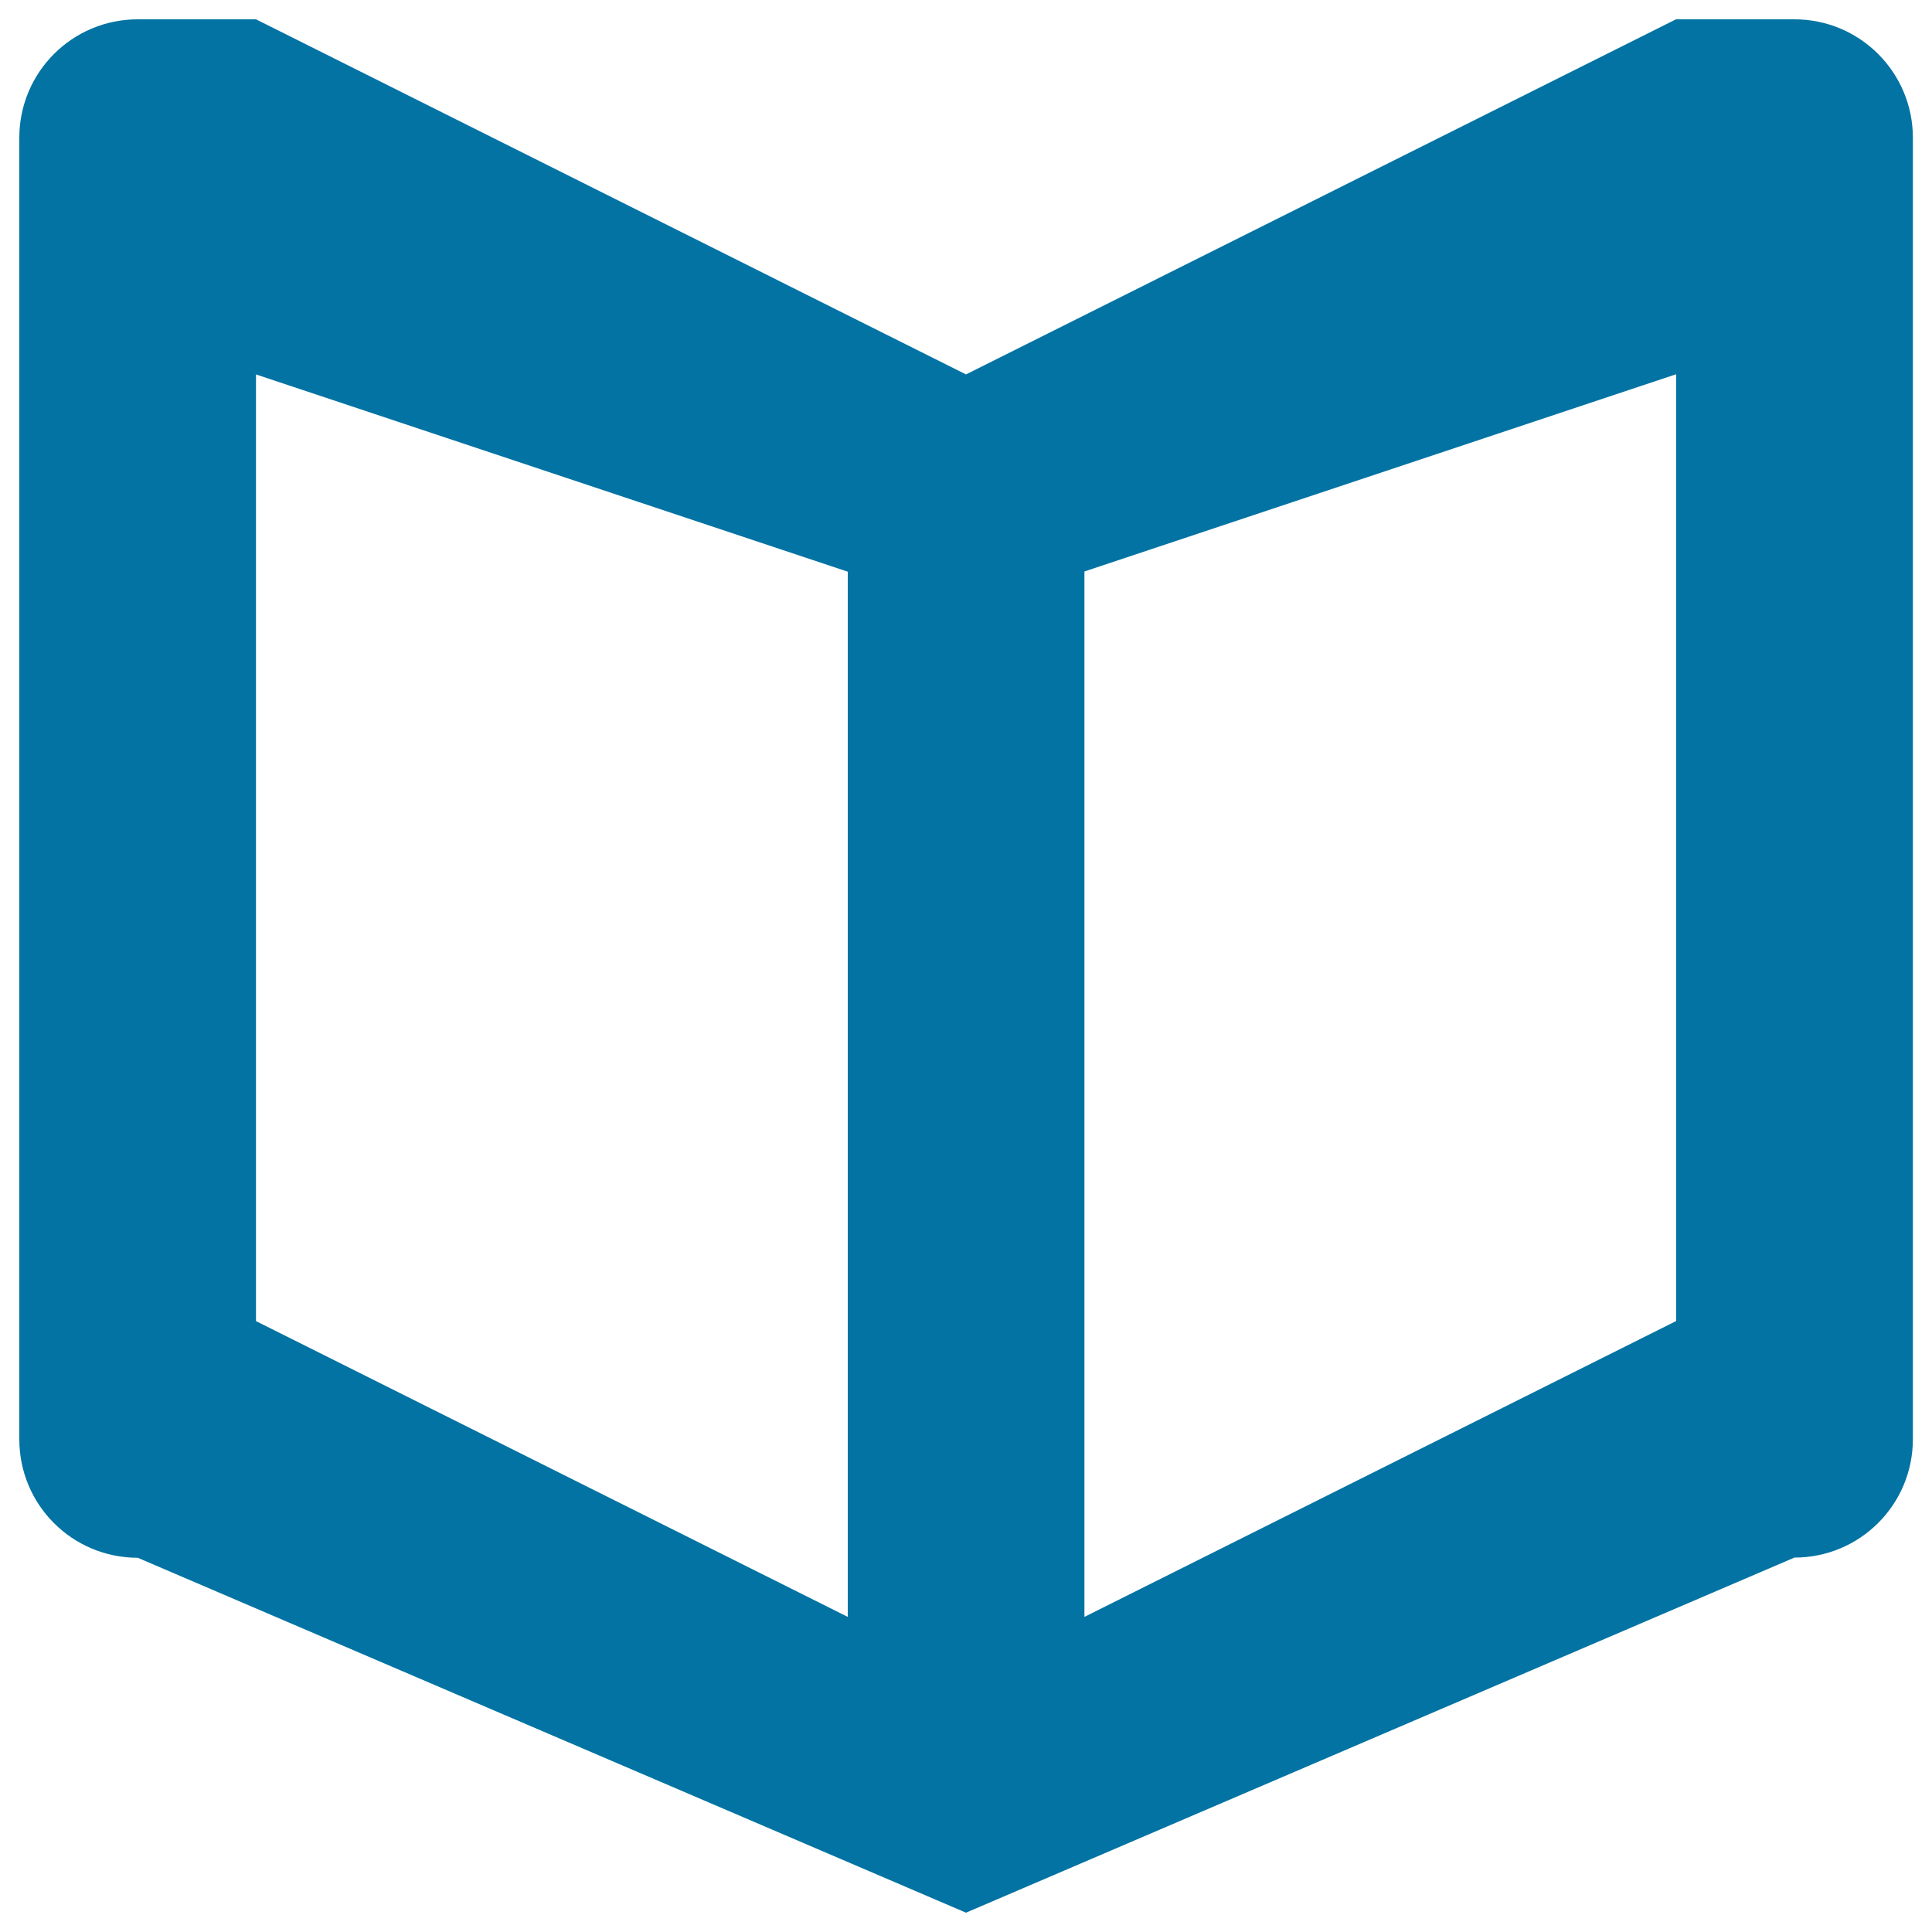 <svg xmlns="http://www.w3.org/2000/svg" viewBox="0 0 1000 1000" style="fill:#0273a2">
<title>Book Read Bookmark SVG icon</title>
<g><path d="M500,193.8L132.5,10H71.3C37.4,10,10,37.4,10,71.3V745c0,33.9,27.4,61.3,61.3,61.3L500,990l428.8-183.8c33.9,0,61.3-27.4,61.3-61.3V71.3c0-33.8-27.4-61.3-61.3-61.3h-61.3 M438.8,836.9L132.5,683.8v-490l306.3,102.1V836.9z M867.5,683.8L561.3,836.9V295.8l306.3-102.1V683.8z"/></g>
</svg>